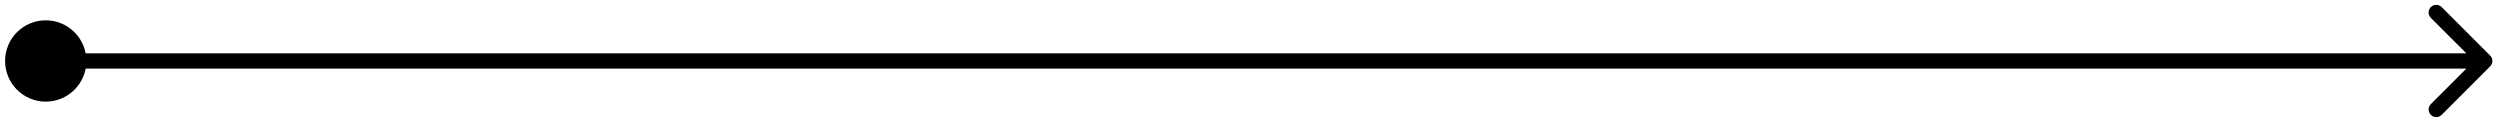 <svg xmlns="http://www.w3.org/2000/svg" fill="none" viewBox="0 0 164 8" height="8" width="164">
<path fill="black" d="M0.333 4C0.333 5.473 1.527 6.667 3 6.667C4.473 6.667 5.667 5.473 5.667 4C5.667 2.527 4.473 1.333 3 1.333C1.527 1.333 0.333 2.527 0.333 4ZM163.354 4.354C163.549 4.158 163.549 3.842 163.354 3.646L160.172 0.464C159.976 0.269 159.66 0.269 159.464 0.464C159.269 0.66 159.269 0.976 159.464 1.172L162.293 4L159.464 6.828C159.269 7.024 159.269 7.34 159.464 7.536C159.66 7.731 159.976 7.731 160.172 7.536L163.354 4.354ZM3 4V4.5H163V4V3.5H3V4Z"></path>
</svg>
